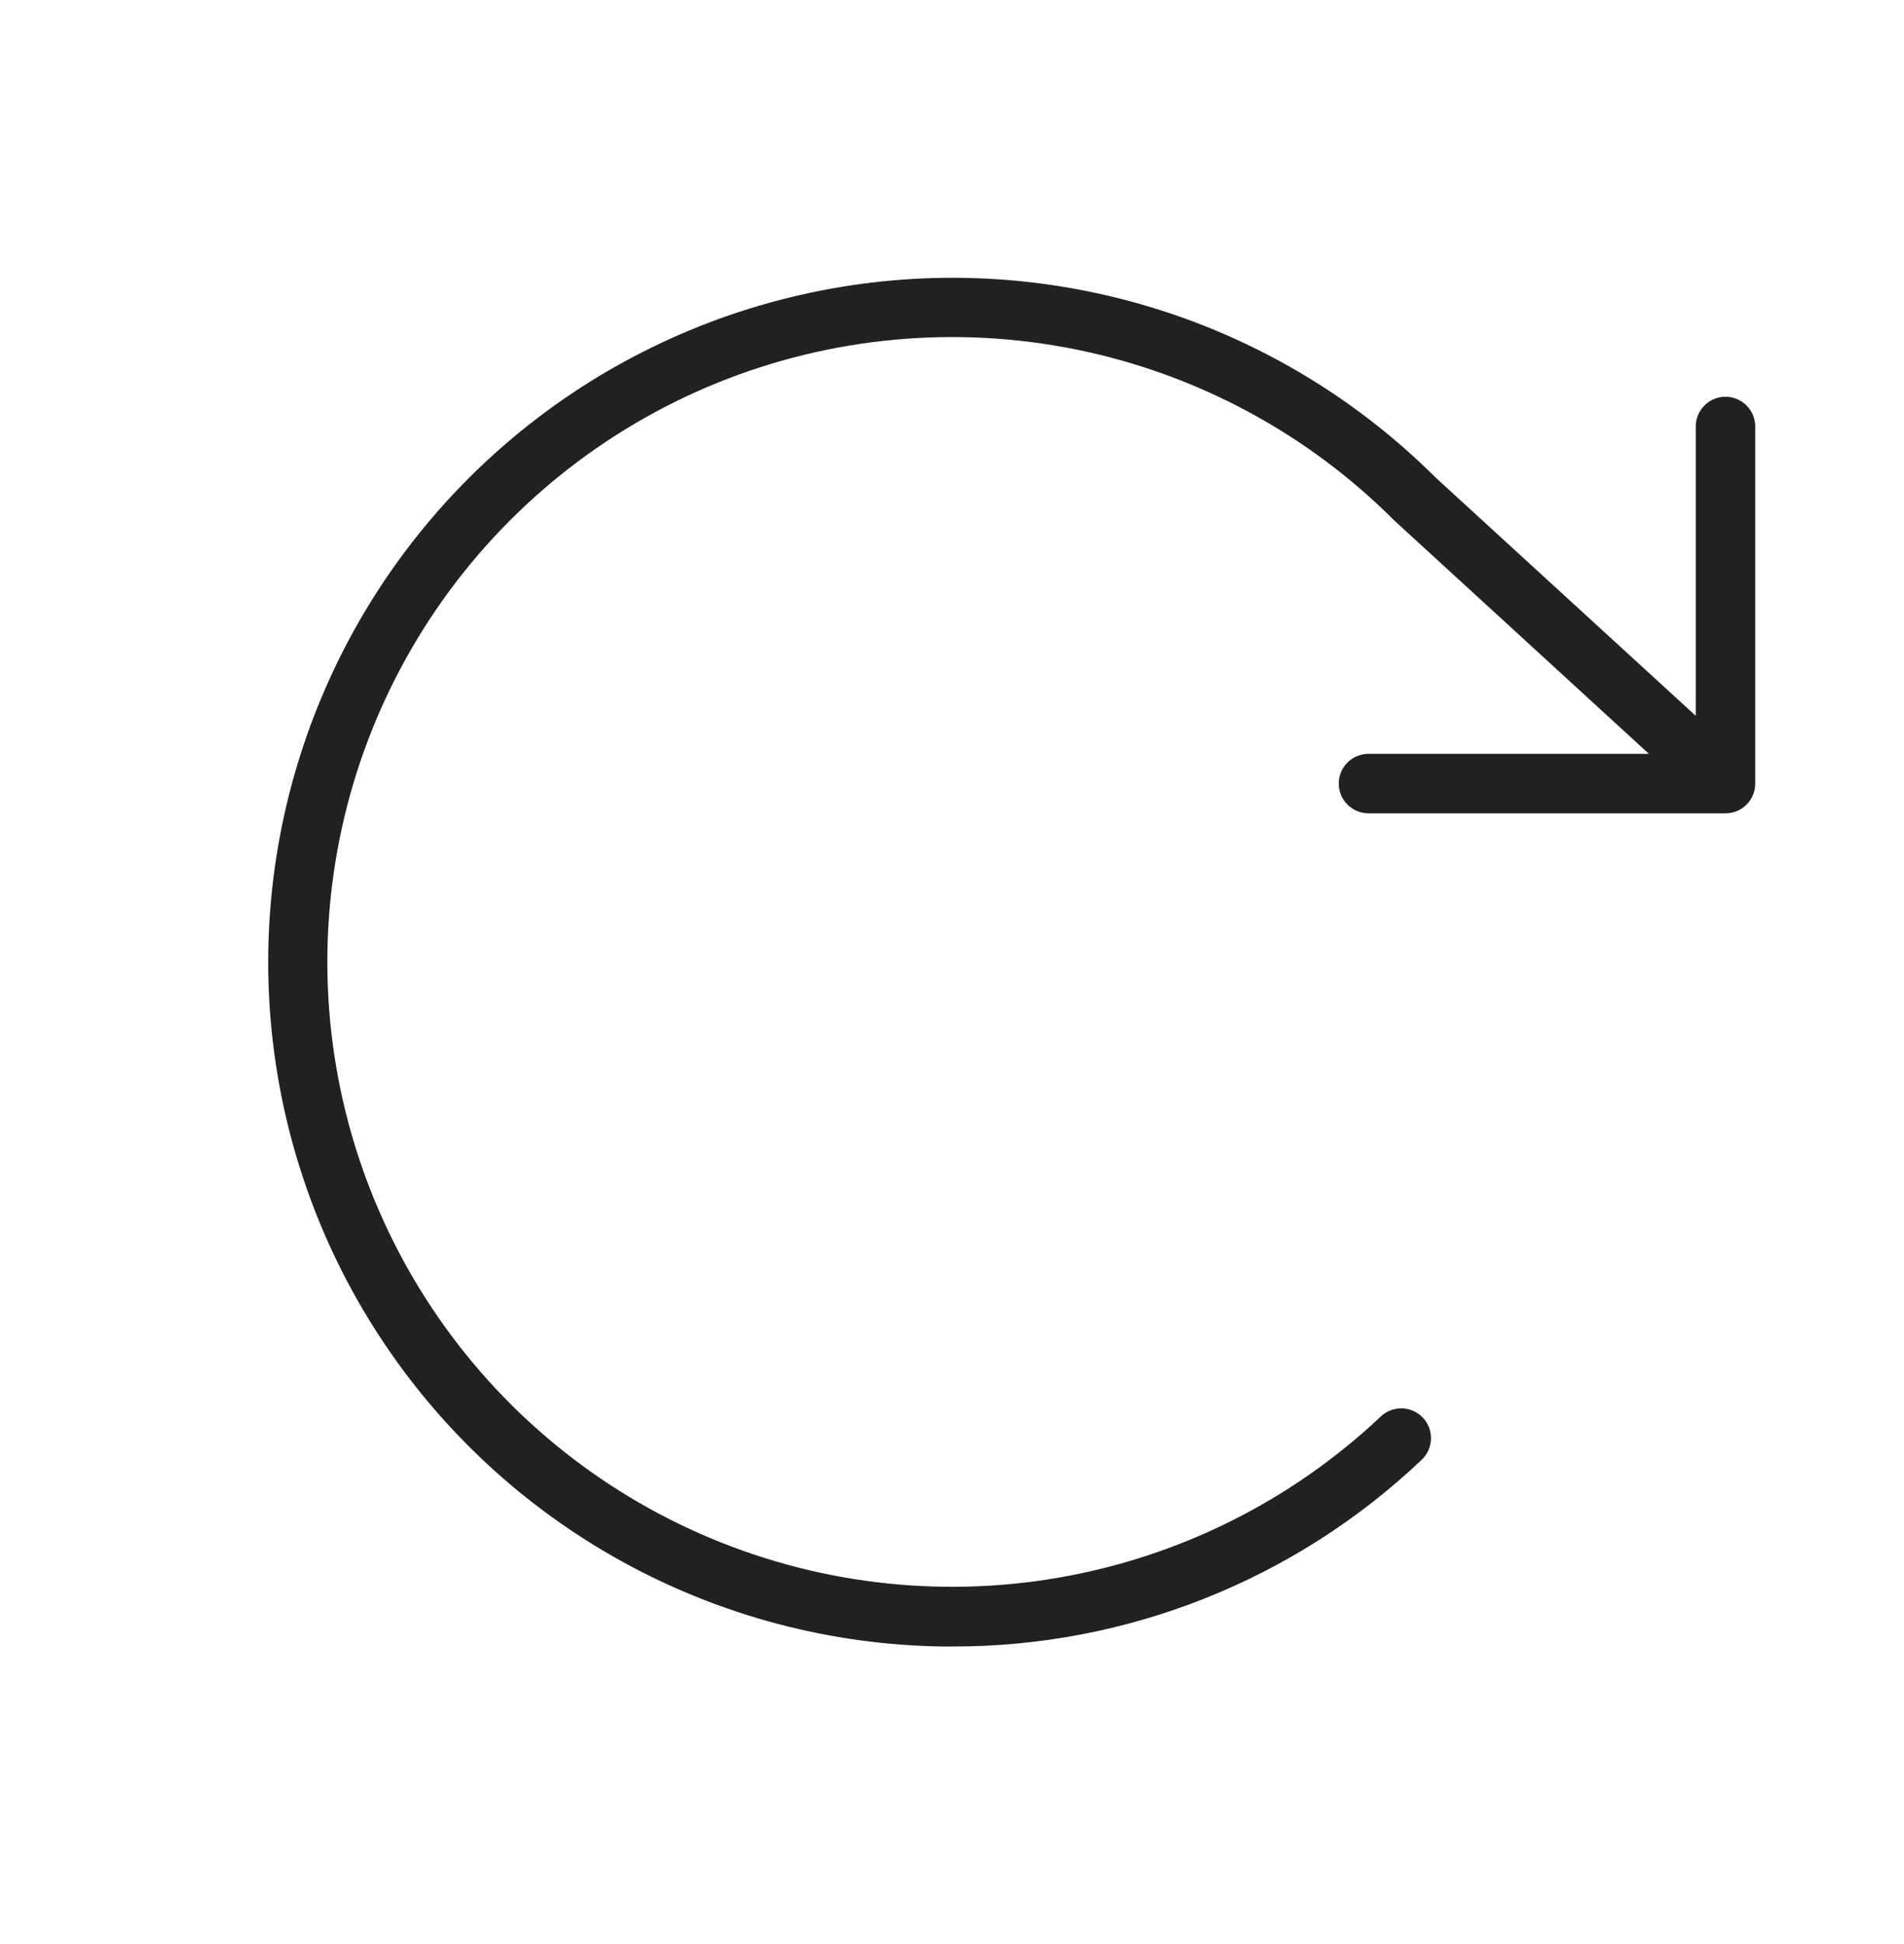 <?xml version="1.0" encoding="UTF-8"?>
<svg xmlns="http://www.w3.org/2000/svg" width="48" height="49" viewBox="0 0 48 49" fill="none">
  <path d="M44.25 10.75V19.75C44.25 19.949 44.171 20.14 44.03 20.28C43.89 20.421 43.699 20.5 43.5 20.5H34.5C34.301 20.5 34.11 20.421 33.97 20.28C33.829 20.14 33.75 19.949 33.75 19.75C33.75 19.551 33.829 19.36 33.97 19.22C34.11 19.079 34.301 19 34.5 19H41.569L35.162 13.13L35.138 13.107C32.949 10.919 30.163 9.424 27.129 8.809C24.096 8.195 20.948 8.488 18.08 9.651C15.211 10.815 12.75 12.799 11.002 15.354C9.255 17.909 8.299 20.922 8.254 24.017C8.209 27.112 9.077 30.152 10.75 32.756C12.422 35.361 14.825 37.415 17.659 38.661C20.492 39.908 23.629 40.292 26.68 39.766C29.73 39.24 32.558 37.827 34.809 35.703C34.954 35.566 35.147 35.492 35.346 35.498C35.545 35.504 35.734 35.588 35.871 35.733C36.008 35.877 36.081 36.071 36.075 36.27C36.07 36.468 35.985 36.657 35.841 36.794C32.645 39.826 28.405 41.511 24 41.5H23.764C20.939 41.46 18.168 40.726 15.693 39.364C13.218 38.001 11.116 36.052 9.571 33.687C8.025 31.322 7.085 28.614 6.831 25.8C6.578 22.986 7.019 20.154 8.117 17.55C9.214 14.947 10.934 12.654 13.126 10.871C15.317 9.088 17.913 7.871 20.685 7.326C23.457 6.781 26.32 6.925 29.023 7.746C31.726 8.567 34.187 10.039 36.188 12.033L42.75 18.042V10.75C42.75 10.551 42.829 10.361 42.97 10.22C43.11 10.079 43.301 10 43.5 10C43.699 10 43.89 10.079 44.03 10.22C44.171 10.361 44.25 10.551 44.25 10.75Z" fill="#212121"></path>
</svg>
